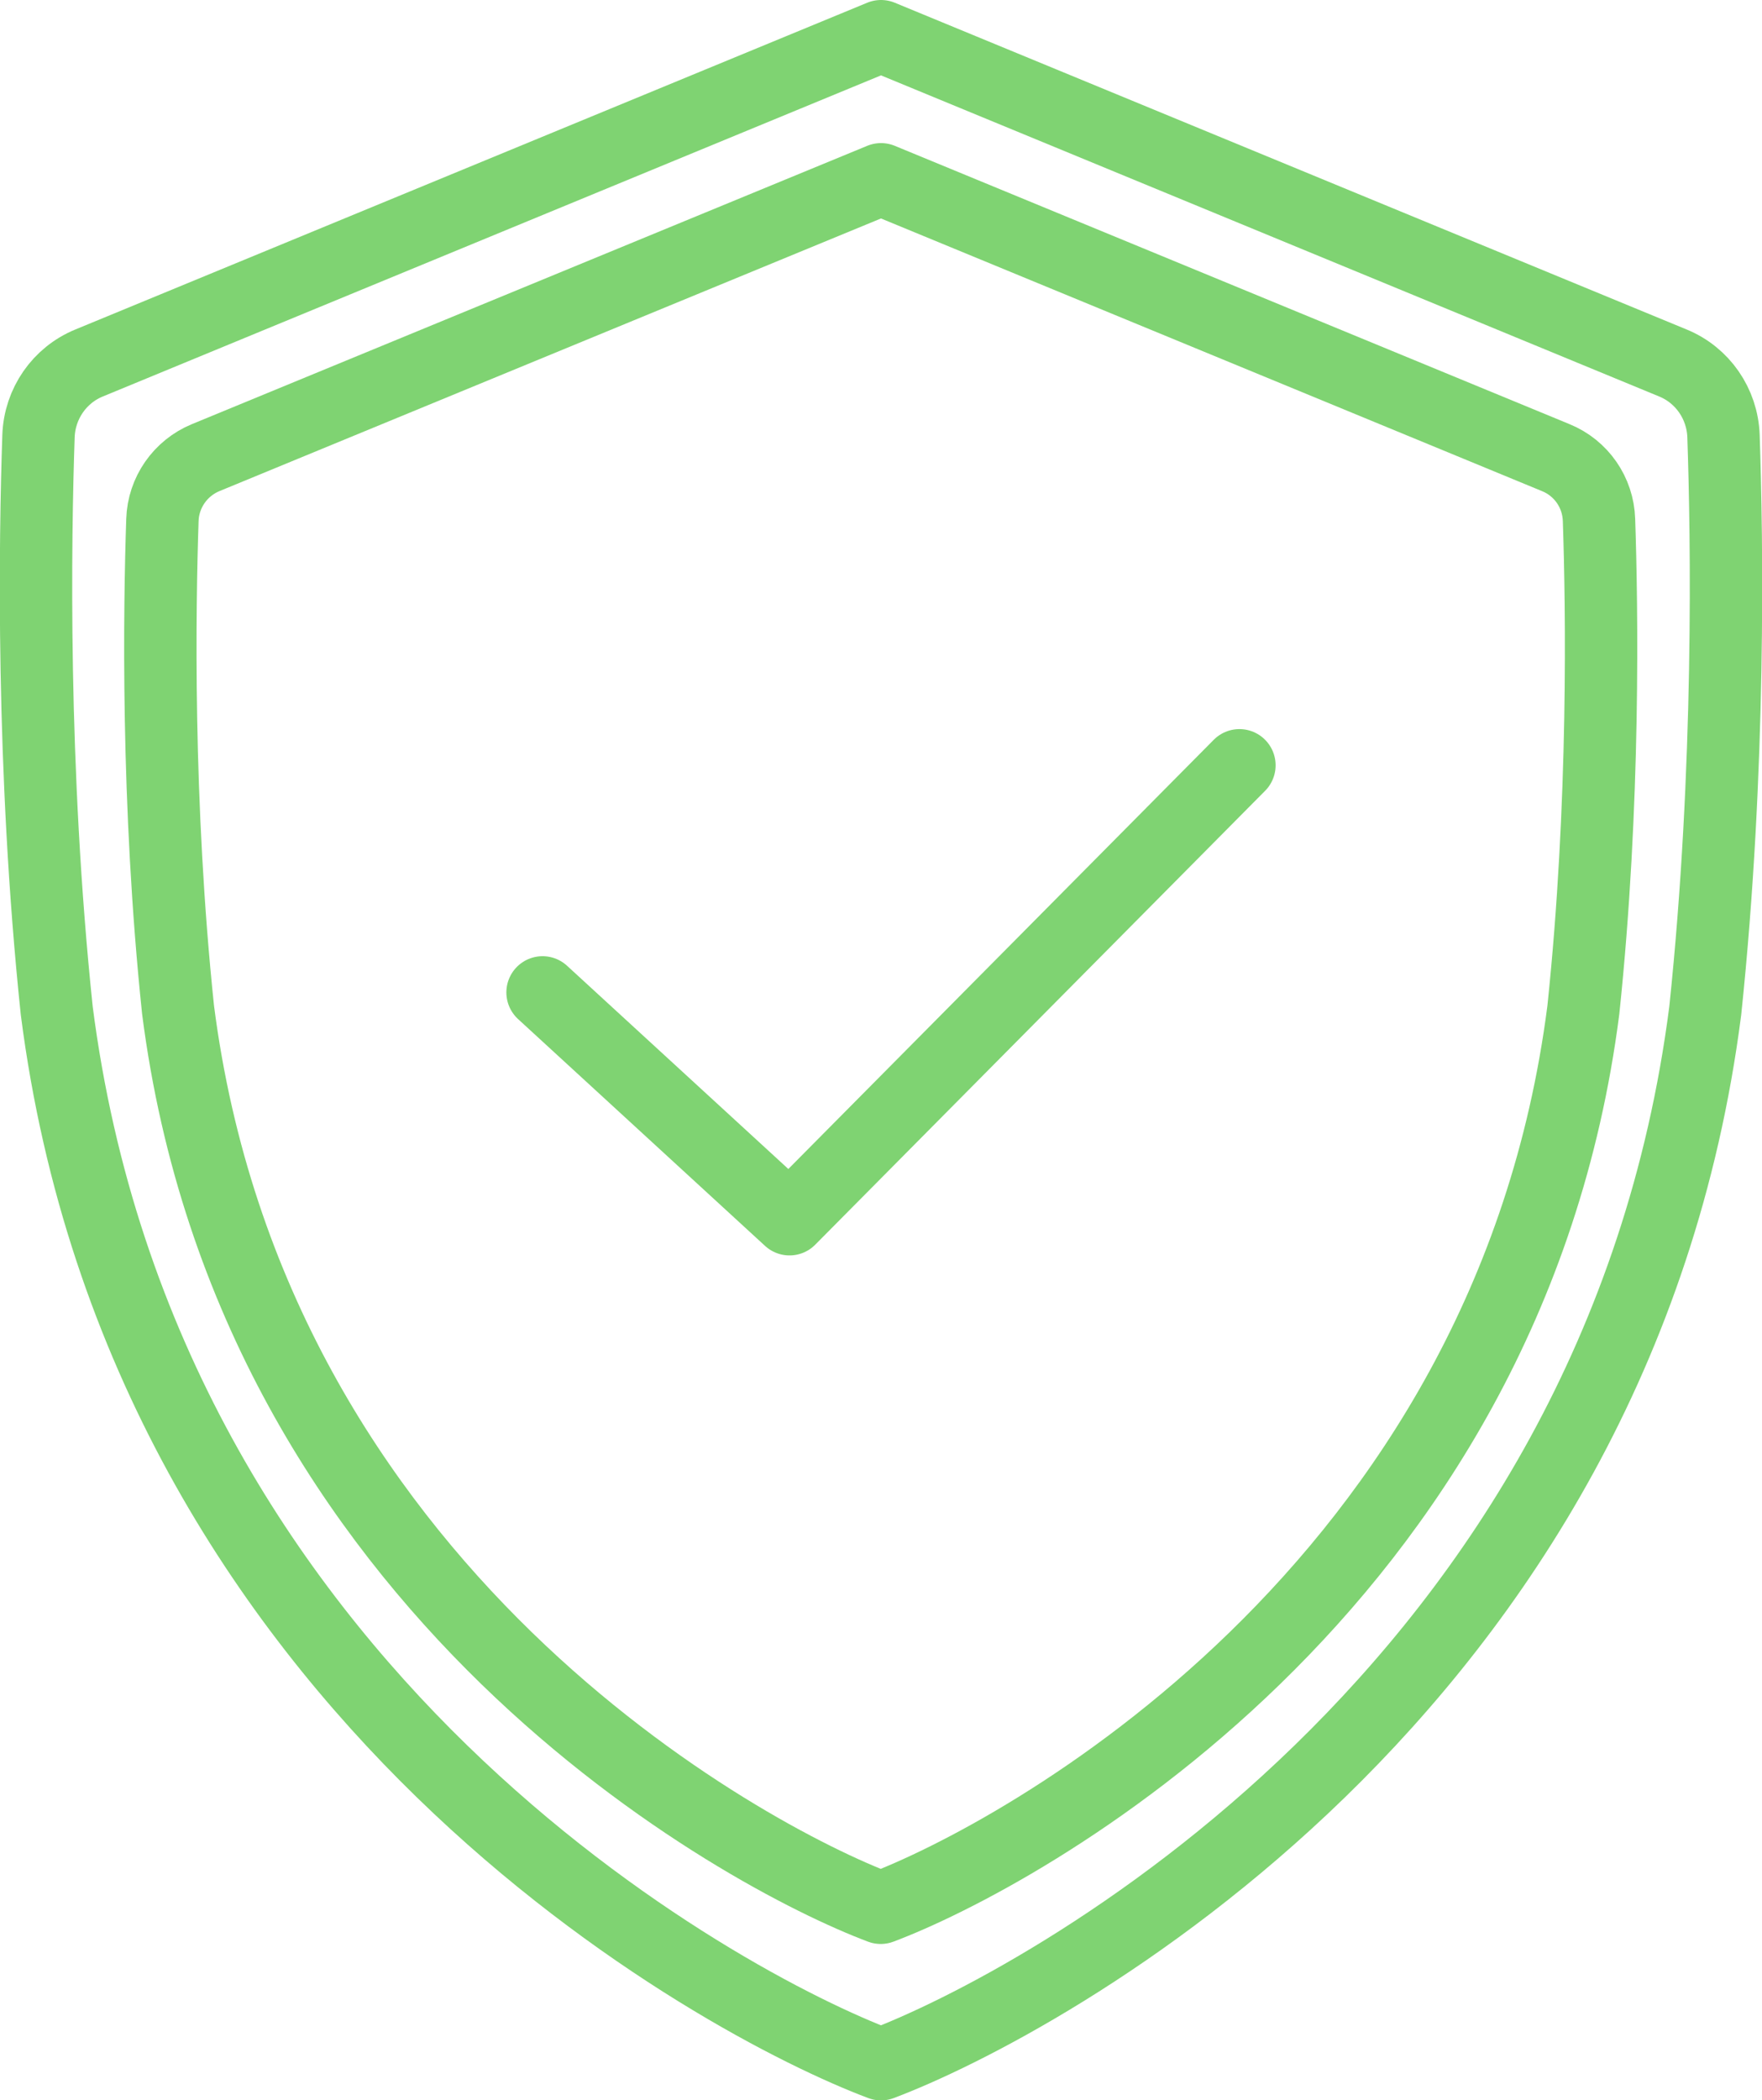 <?xml version="1.0" encoding="UTF-8"?>
<svg id="_レイヤー_2" data-name="レイヤー 2" xmlns="http://www.w3.org/2000/svg" width="60.86" height="72.5" viewBox="0 0 60.86 72.5">
  <defs>
    <style>
      .cls-1 {
        fill: none;
        stroke: #7fd372;
        stroke-linecap: round;
        stroke-linejoin: round;
        stroke-width: 2.5px;
      }
    </style>
  </defs>
  <g id="_コンテンツ" data-name="コンテンツ">
    <g>
      <path class="cls-1" d="M30.43,1.25l27.35,11.28c1.03.42,1.71,1.41,1.75,2.52.12,3.48.25,11.47-.63,19.84-3.03,23.59-22.97,34.3-28.47,36.37-5.5-2.06-25.44-12.77-28.47-36.37-.88-8.37-.75-16.35-.63-19.84.04-1.11.72-2.1,1.75-2.52L30.43,1.25Z"/>
      <path class="cls-1" d="M30.43,6.19l23.31,9.61c.88.36,1.46,1.2,1.49,2.15.1,2.97.21,9.77-.54,16.91-2.58,20.11-19.58,29.24-24.27,31-4.69-1.76-21.69-10.89-24.27-31-.75-7.14-.64-13.94-.54-16.91.03-.95.62-1.79,1.49-2.15L30.43,6.19Z"/>
      <polyline class="cls-1" points="18.74 34.26 27.27 42.09 42.81 26.42"/>
    </g>
  </g>
</svg>